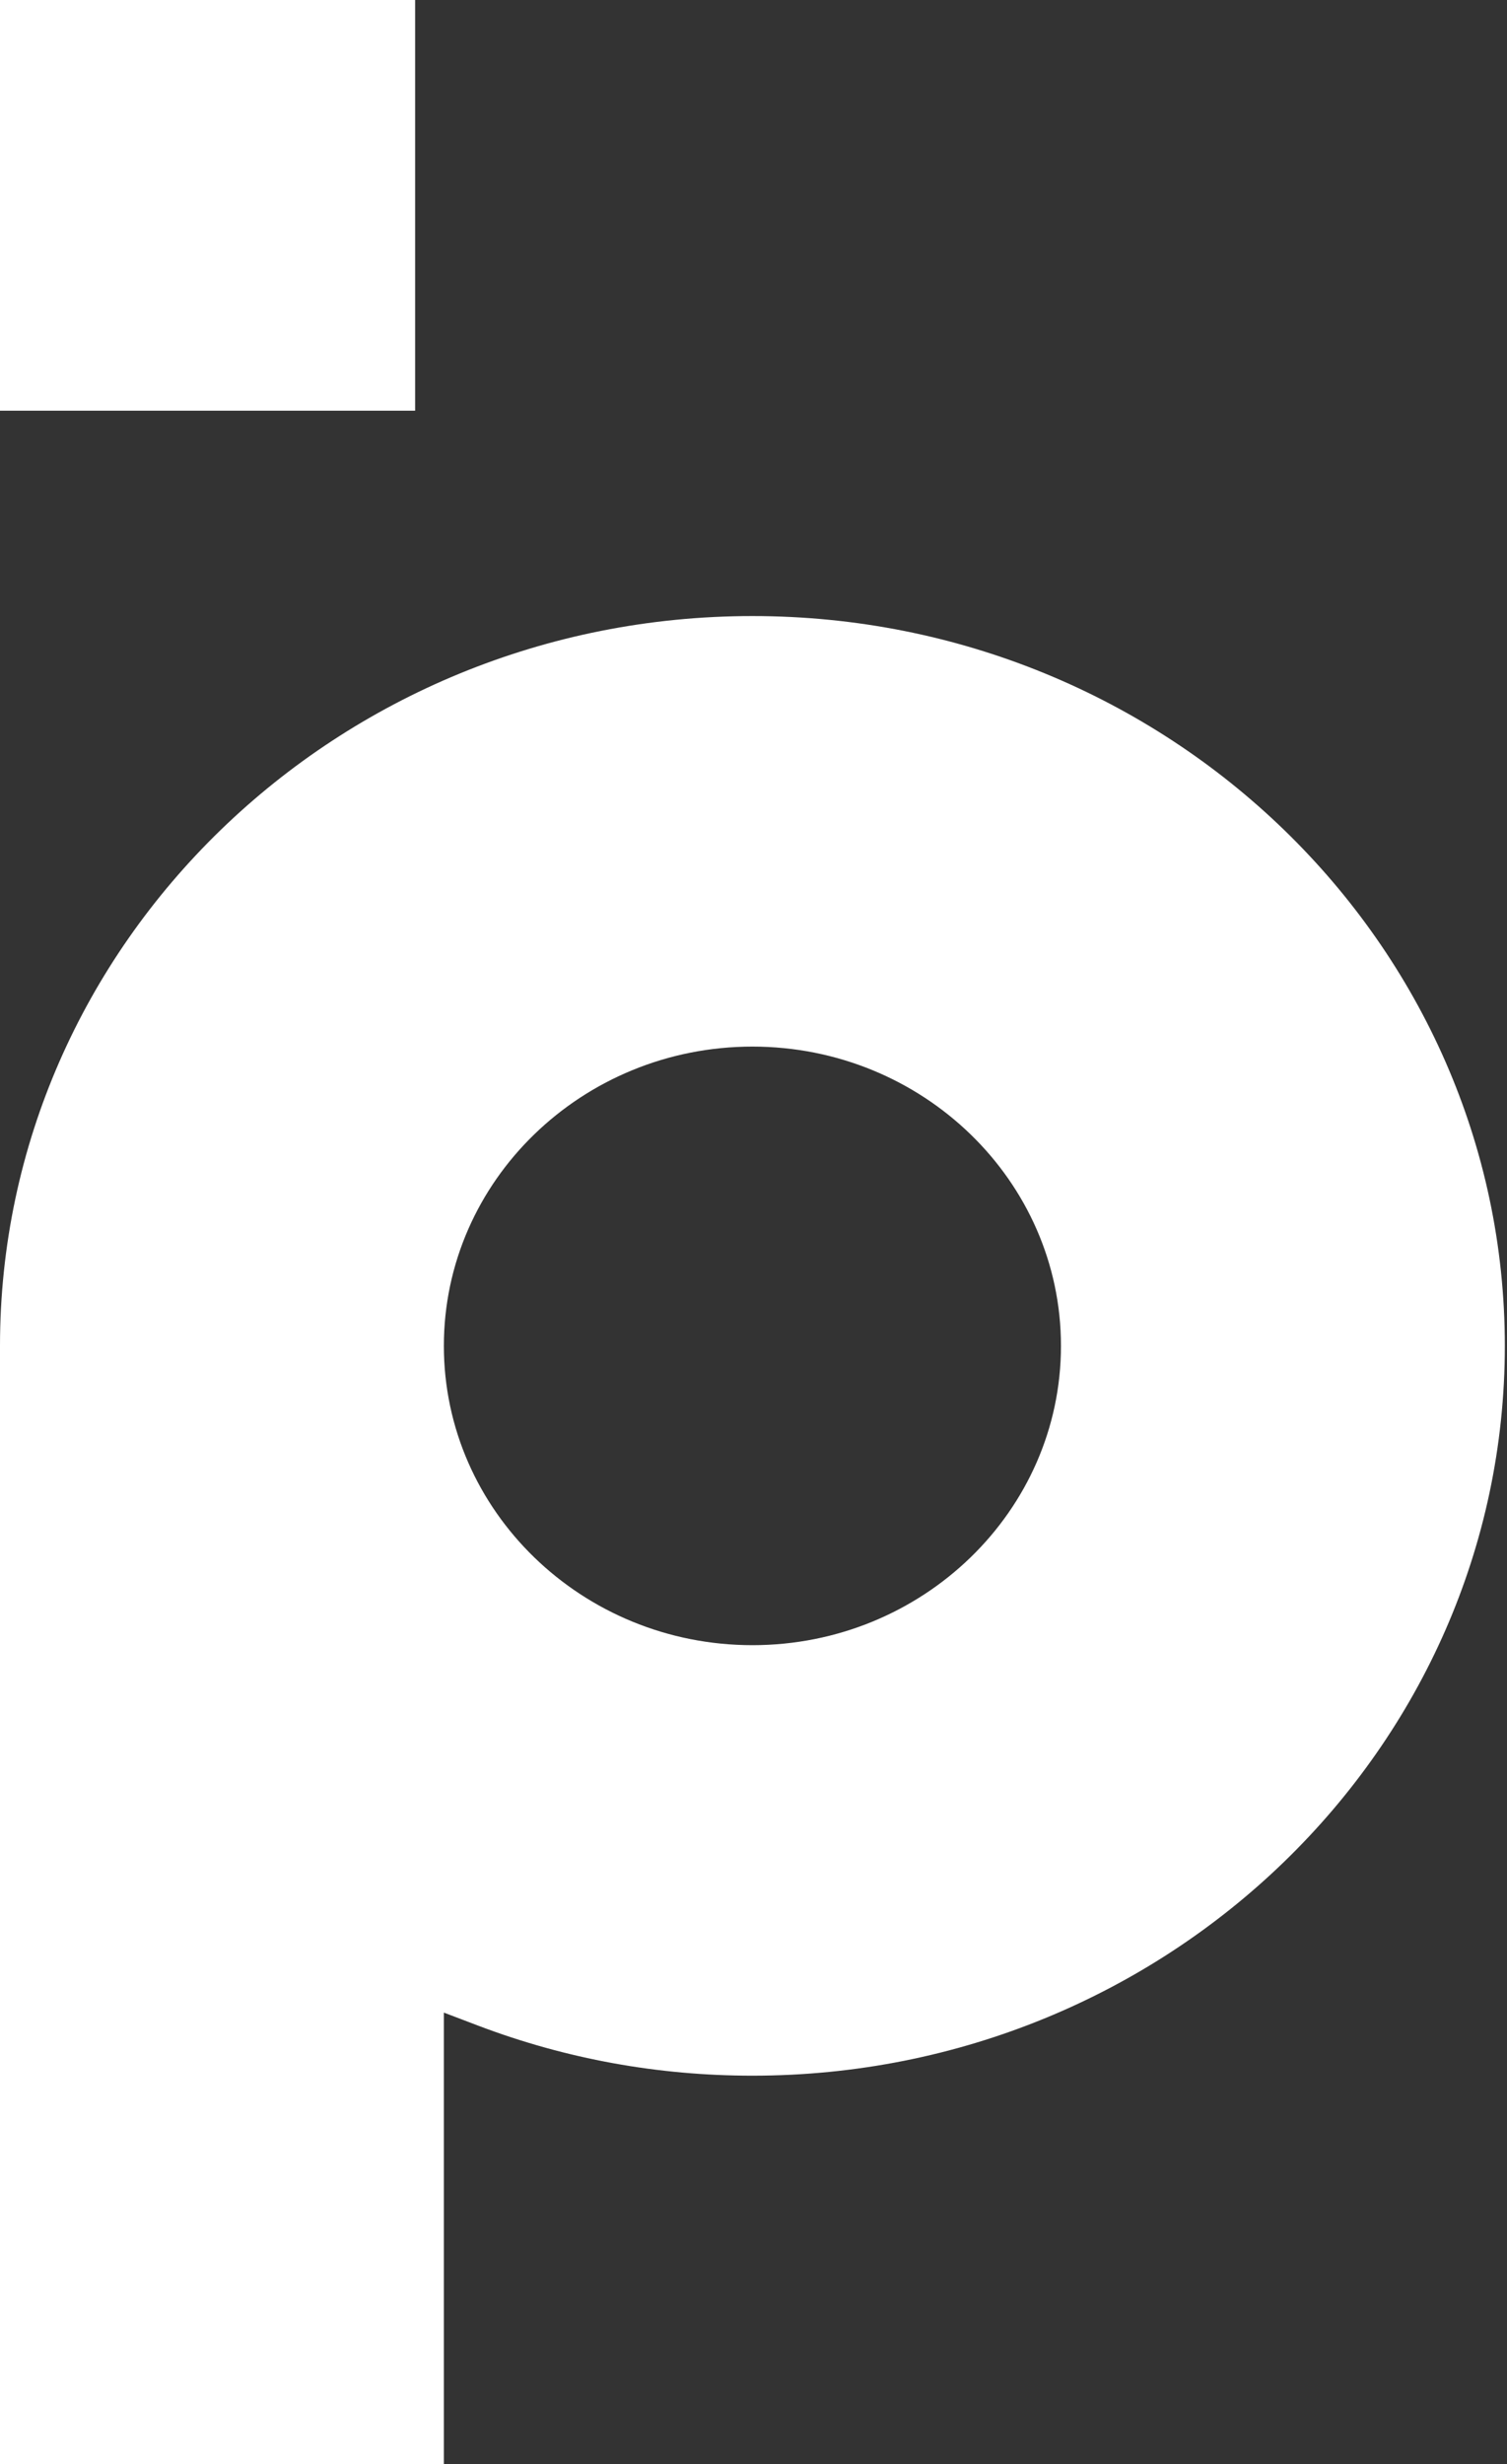 <svg width="41" height="67" viewBox="0 0 41 67" fill="none" xmlns="http://www.w3.org/2000/svg">
<rect x="0" y="0" width="41" height="67" fill="#333333" stroke="none"/>
<g clip-path="url(#clip0_8606_12575)">
<path d="M20.471 44.731C15.84 44.731 12.076 41.082 12.076 36.593C12.076 32.104 15.84 28.456 20.471 28.456C25.101 28.456 28.865 32.104 28.865 36.593C28.865 41.082 25.101 44.731 20.471 44.731ZM20.471 16.75C9.182 16.75 0 25.651 0 36.593V67H12.076V54.721L13.026 55.082C15.402 55.981 17.904 56.436 20.471 56.436C31.759 56.436 40.941 47.535 40.941 36.593C40.941 25.651 31.759 16.75 20.471 16.75Z" fill="white"/>
<path d="M0 11.167H11.294V0H0V11.167Z" fill="white"/>
</g>
<defs>
<clipPath id="clip0_8606_12575">
<rect width="41" height="67" fill="white"/>
</clipPath>
</defs>
</svg>
